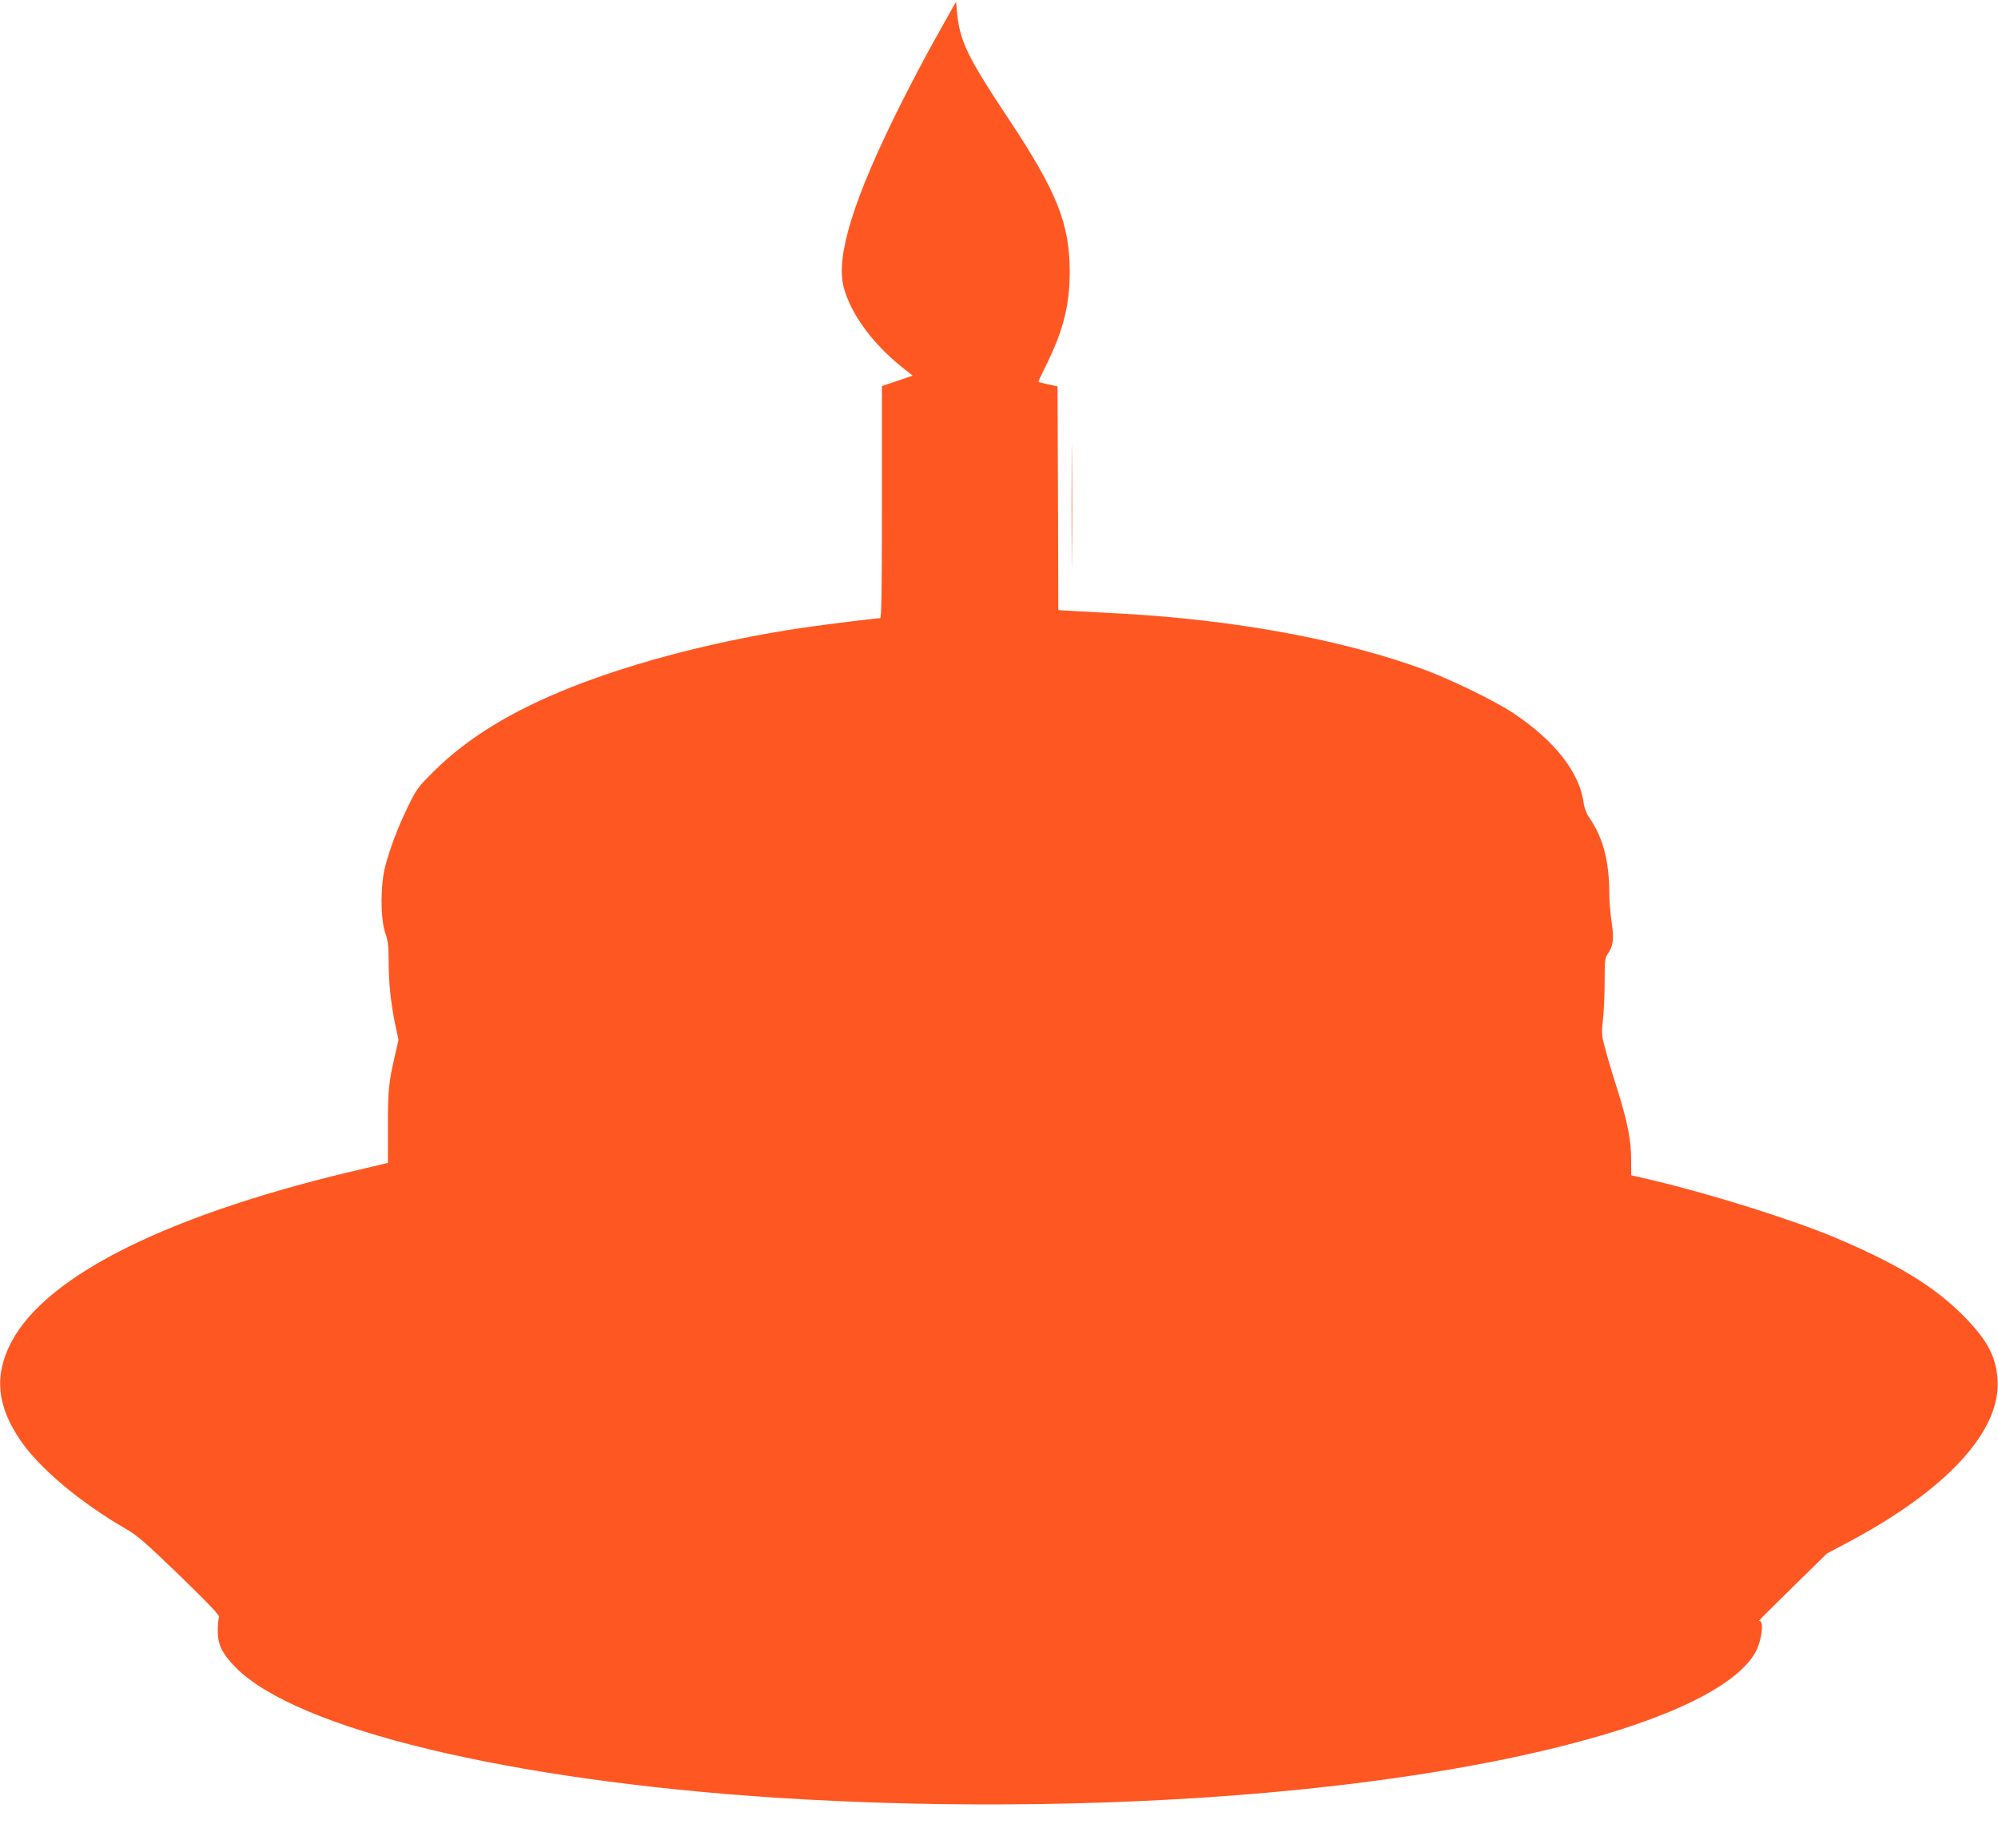 <?xml version="1.0" standalone="no"?>
<!DOCTYPE svg PUBLIC "-//W3C//DTD SVG 20010904//EN"
 "http://www.w3.org/TR/2001/REC-SVG-20010904/DTD/svg10.dtd">
<svg version="1.0" xmlns="http://www.w3.org/2000/svg"
 width="1280pt" height="1184pt" viewBox="0 0 1280 1184"
 preserveAspectRatio="xMidYMid meet">
<g transform="translate(0,1184) scale(0.1,-0.1)"
fill="#ff5722" stroke="none">
<path d="M6104 11792 c-11 -20 -65 -116 -119 -212 -54 -96 -151 -281 -216
-410 -300 -599 -416 -972 -364 -1169 43 -167 183 -360 369 -509 l73 -58 -99
-34 -98 -33 0 -743 c0 -589 -3 -744 -12 -744 -26 0 -359 -41 -493 -61 -532
-78 -1069 -216 -1485 -381 -385 -153 -662 -323 -880 -538 -105 -104 -112 -115
-169 -232 -65 -135 -109 -252 -142 -373 -32 -119 -33 -333 -2 -427 19 -54 23
-90 23 -185 0 -141 13 -262 41 -401 l22 -103 -21 -92 c-42 -179 -47 -228 -47
-464 l0 -232 -135 -32 c-1249 -287 -2052 -682 -2279 -1119 -110 -212 -91 -406
61 -628 125 -181 383 -397 679 -568 70 -40 127 -91 342 -298 194 -189 256
-254 250 -266 -4 -8 -8 -46 -8 -85 0 -91 28 -147 115 -236 388 -394 1749 -722
3455 -834 1113 -72 2315 -54 3355 51 1563 157 2703 499 2923 875 45 76 62 222
24 204 -7 -3 89 93 213 214 l224 220 136 72 c633 336 981 715 957 1044 -11
151 -68 255 -222 410 -185 186 -423 331 -822 499 -270 113 -778 273 -1145 361
l-158 37 0 100 c0 122 -24 243 -85 438 -26 80 -60 193 -76 253 -29 103 -30
111 -20 202 6 52 11 162 11 246 0 138 2 153 21 181 34 48 40 93 24 200 -8 54
-15 133 -15 175 0 218 -39 366 -130 498 -16 23 -30 60 -34 87 -24 197 -183
401 -451 580 -118 78 -394 213 -569 278 -524 193 -1215 320 -1951 360 -104 6
-236 13 -292 16 l-103 6 -2 716 -3 717 -60 13 c-32 7 -61 14 -62 16 -2 1 19
47 47 102 112 227 153 388 153 604 0 305 -81 509 -384 967 -272 409 -320 508
-338 695 l-6 67 -21 -37z"/>
<path d="M6865 8600 c0 -355 1 -500 2 -323 2 178 2 468 0 645 -1 178 -2 33 -2
-322z"/>
</g>
</svg>
